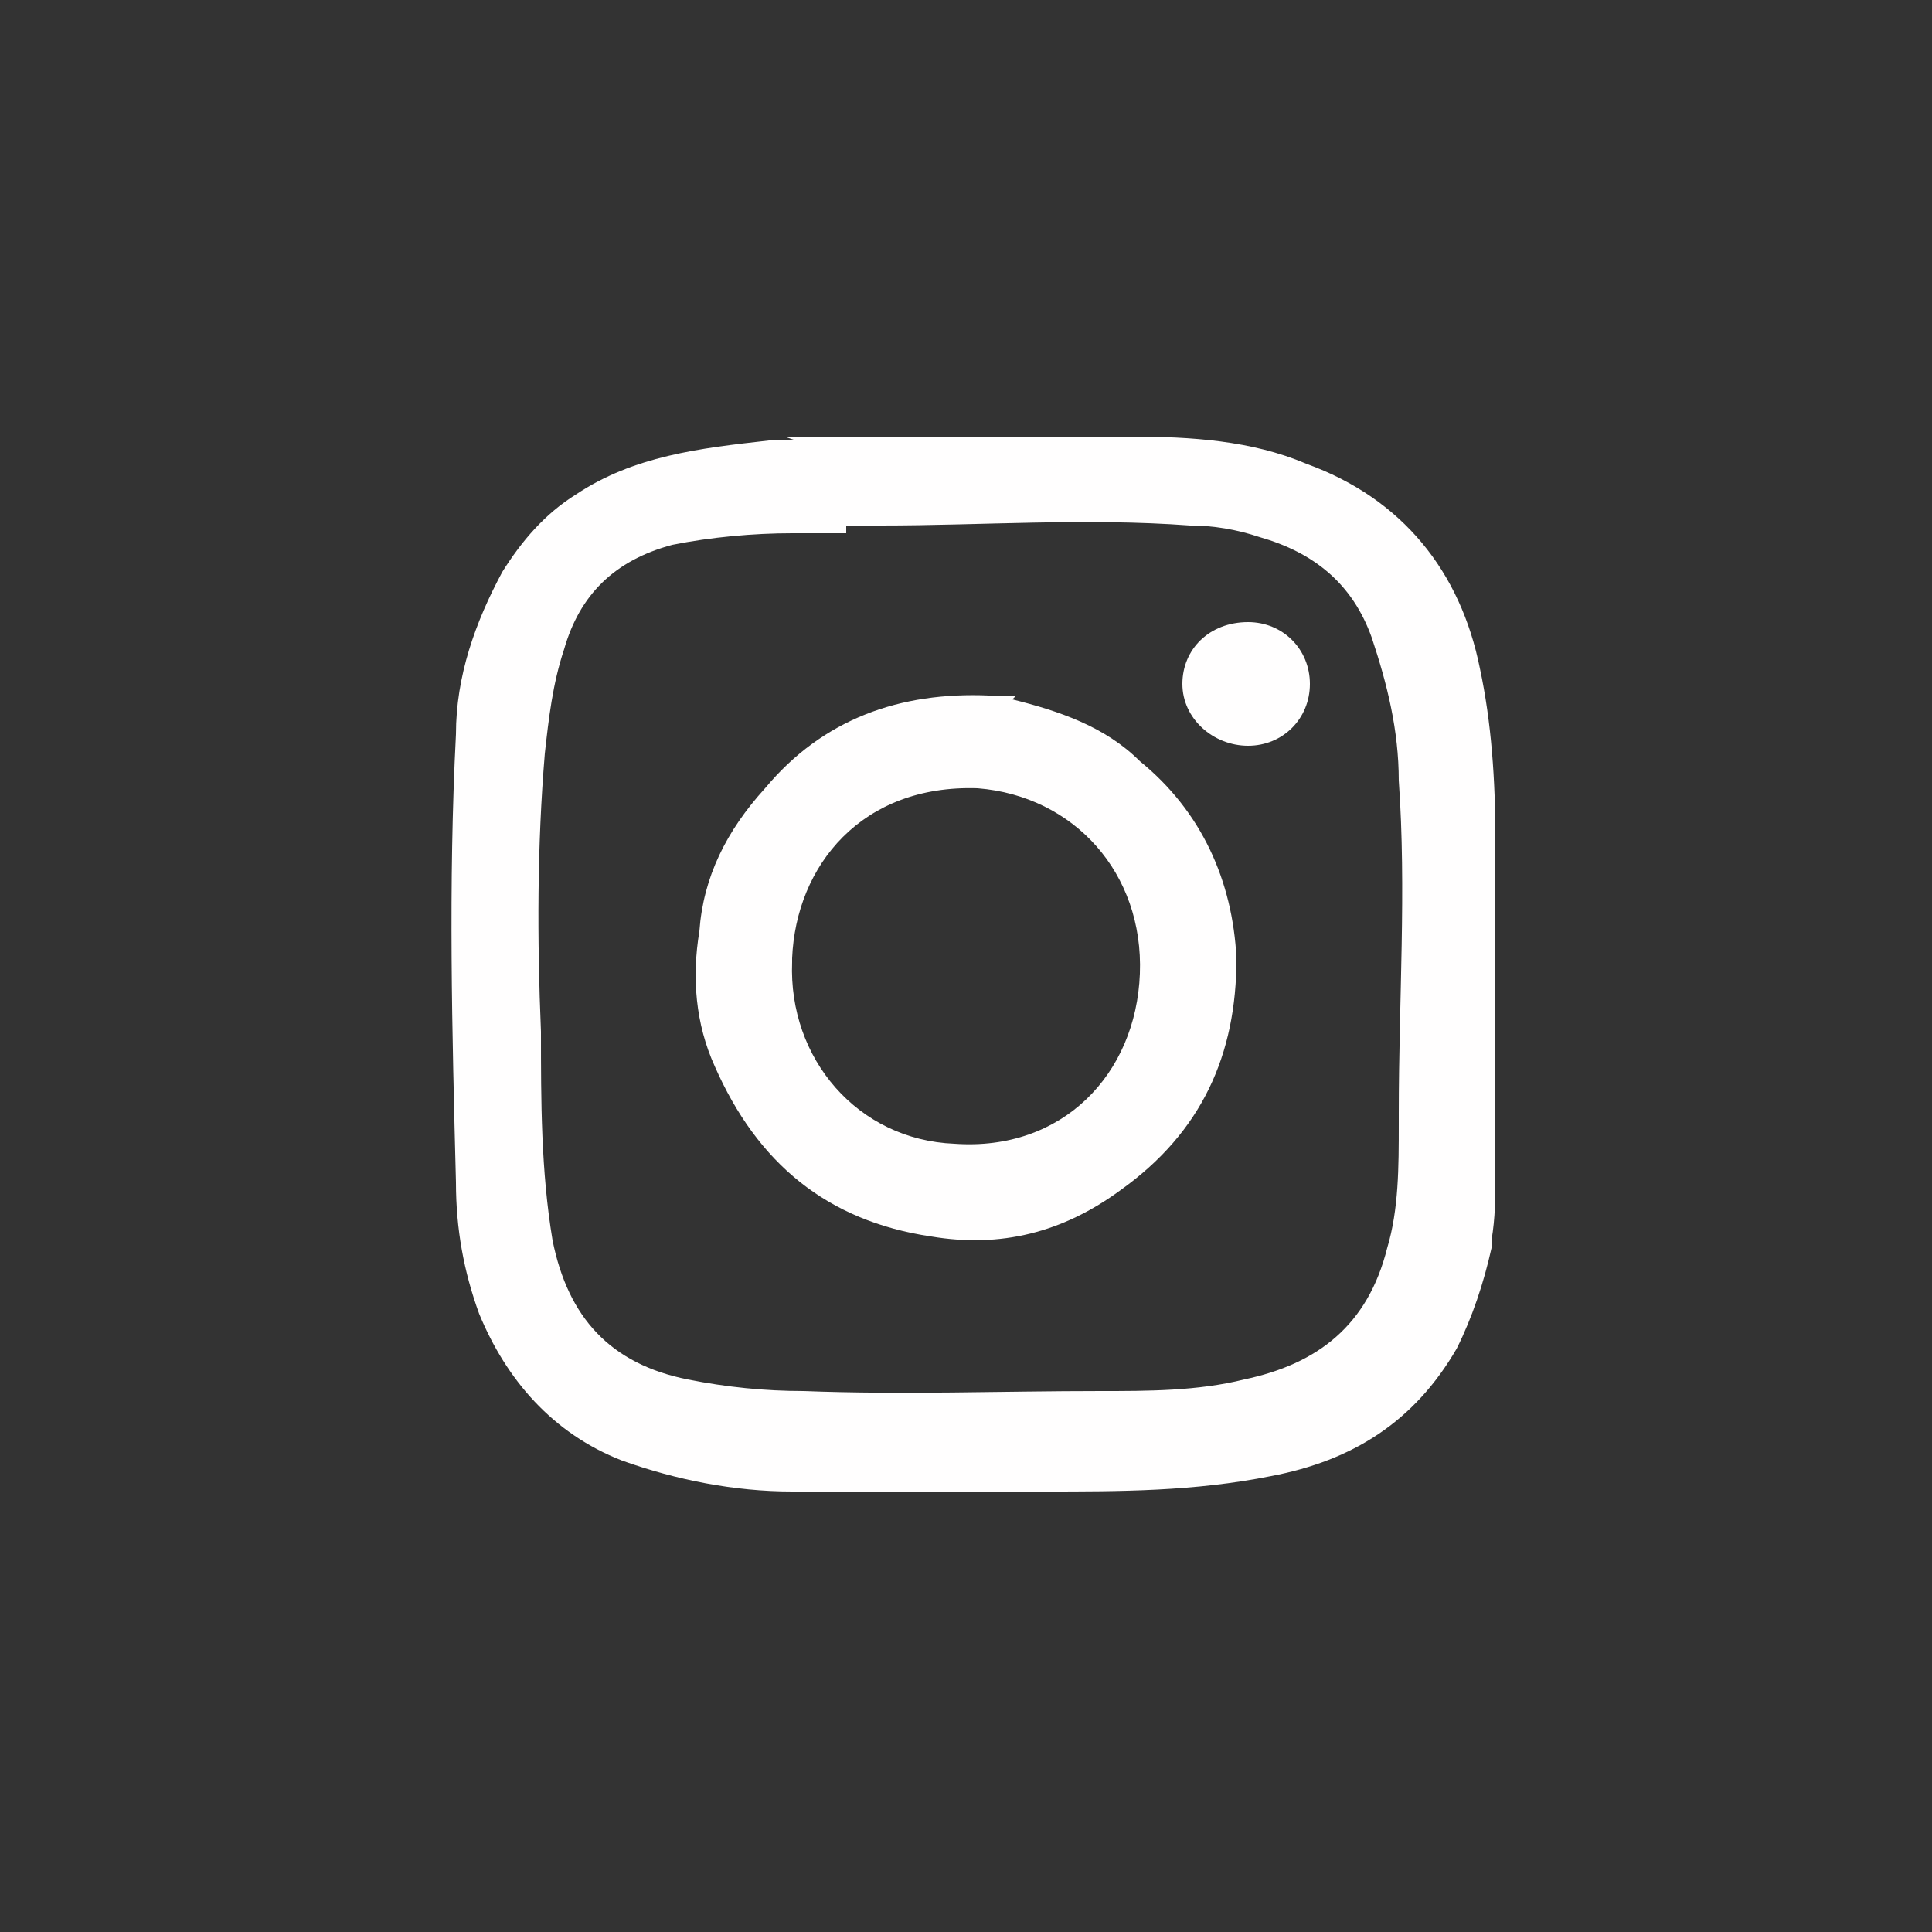 <?xml version="1.0" encoding="UTF-8"?>
<svg xmlns="http://www.w3.org/2000/svg" version="1.1" viewBox="0 0 50 50">
  <rect x="0" y="0" width="50" height="50" fill="#333333" stroke="none"/>
  <defs>
    <style>
      .cls-1 {
        fill: #fffefe;
      }
    </style>
  </defs>
  <!-- Generator: Adobe Illustrator 28.6.0, SVG Export Plug-In . SVG Version: 1.2.0 Build 709)  -->
  <g>
    <g id="Vrstva_2">
      <g>
        <path class="cls-1" d="M20.3,11.3c3,0,6,0,9,0,1.5,0,3.1.1,4.5.7,2.5.9,4,2.8,4.5,5.3.3,1.4.4,2.9.4,4.4,0,2.9,0,5.8,0,8.7,0,.6,0,1.1-.1,1.7h0c0,0,0,.1,0,.2-.2.9-.5,1.8-.9,2.6-1.1,1.9-2.7,2.9-4.8,3.3-2,.4-3.9.4-5.9.4-2.2,0-4.4,0-6.5,0-1.5,0-3-.3-4.4-.8-1.8-.7-3-2.1-3.7-3.8-.4-1.1-.6-2.2-.6-3.4-.1-3.9-.2-7.7,0-11.6,0-1.5.5-2.9,1.2-4.2.5-.8,1.1-1.5,1.9-2,1.5-1,3.2-1.2,5-1.4.2,0,.5,0,.7,0h0ZM21.9,13.8c-.5,0-1,0-1.4,0-1,0-2.1.1-3.1.3-1.5.4-2.4,1.3-2.8,2.7-.3.9-.4,1.8-.5,2.7-.2,2.4-.2,4.8-.1,7.2,0,1.8,0,3.6.3,5.4.4,2,1.5,3.2,3.5,3.6,1,.2,2,.3,3,.3,2.6.1,5.1,0,7.7,0,1.2,0,2.5,0,3.7-.3,1.9-.4,3.2-1.4,3.7-3.4.3-1,.3-2.1.3-3.2,0,0,0-.2,0-.3,0-2.9.2-5.8,0-8.6,0-1.3-.3-2.5-.7-3.7-.5-1.4-1.5-2.2-2.9-2.6-.6-.2-1.2-.3-1.8-.3-2.7-.2-5.4,0-8,0h-.9,0Z"/>
        <path class="cls-1" d="M26.2,18.1c1.2.3,2.4.7,3.3,1.6,1.6,1.3,2.4,3.1,2.5,5.1,0,2.5-.9,4.5-3,6-1.5,1.1-3.1,1.5-4.9,1.2-2.7-.4-4.5-1.9-5.6-4.4-.5-1.1-.6-2.3-.4-3.5.1-1.4.7-2.6,1.7-3.7,1.5-1.8,3.5-2.5,5.8-2.4.2,0,.5,0,.7,0h0ZM20.5,24.9c-.1,2.5,1.7,4.6,4.2,4.7,2.8.2,4.7-1.8,4.8-4.4.1-2.6-1.7-4.6-4.2-4.8-3-.1-4.7,2-4.8,4.4Z"/>
        <path class="cls-1" d="M33.9,17.7c0,.9-.7,1.6-1.6,1.6-.9,0-1.7-.7-1.7-1.6,0-.9.7-1.6,1.7-1.6.9,0,1.6.7,1.6,1.6h0Z"/>
      </g>
    </g>
  </g>
</svg>